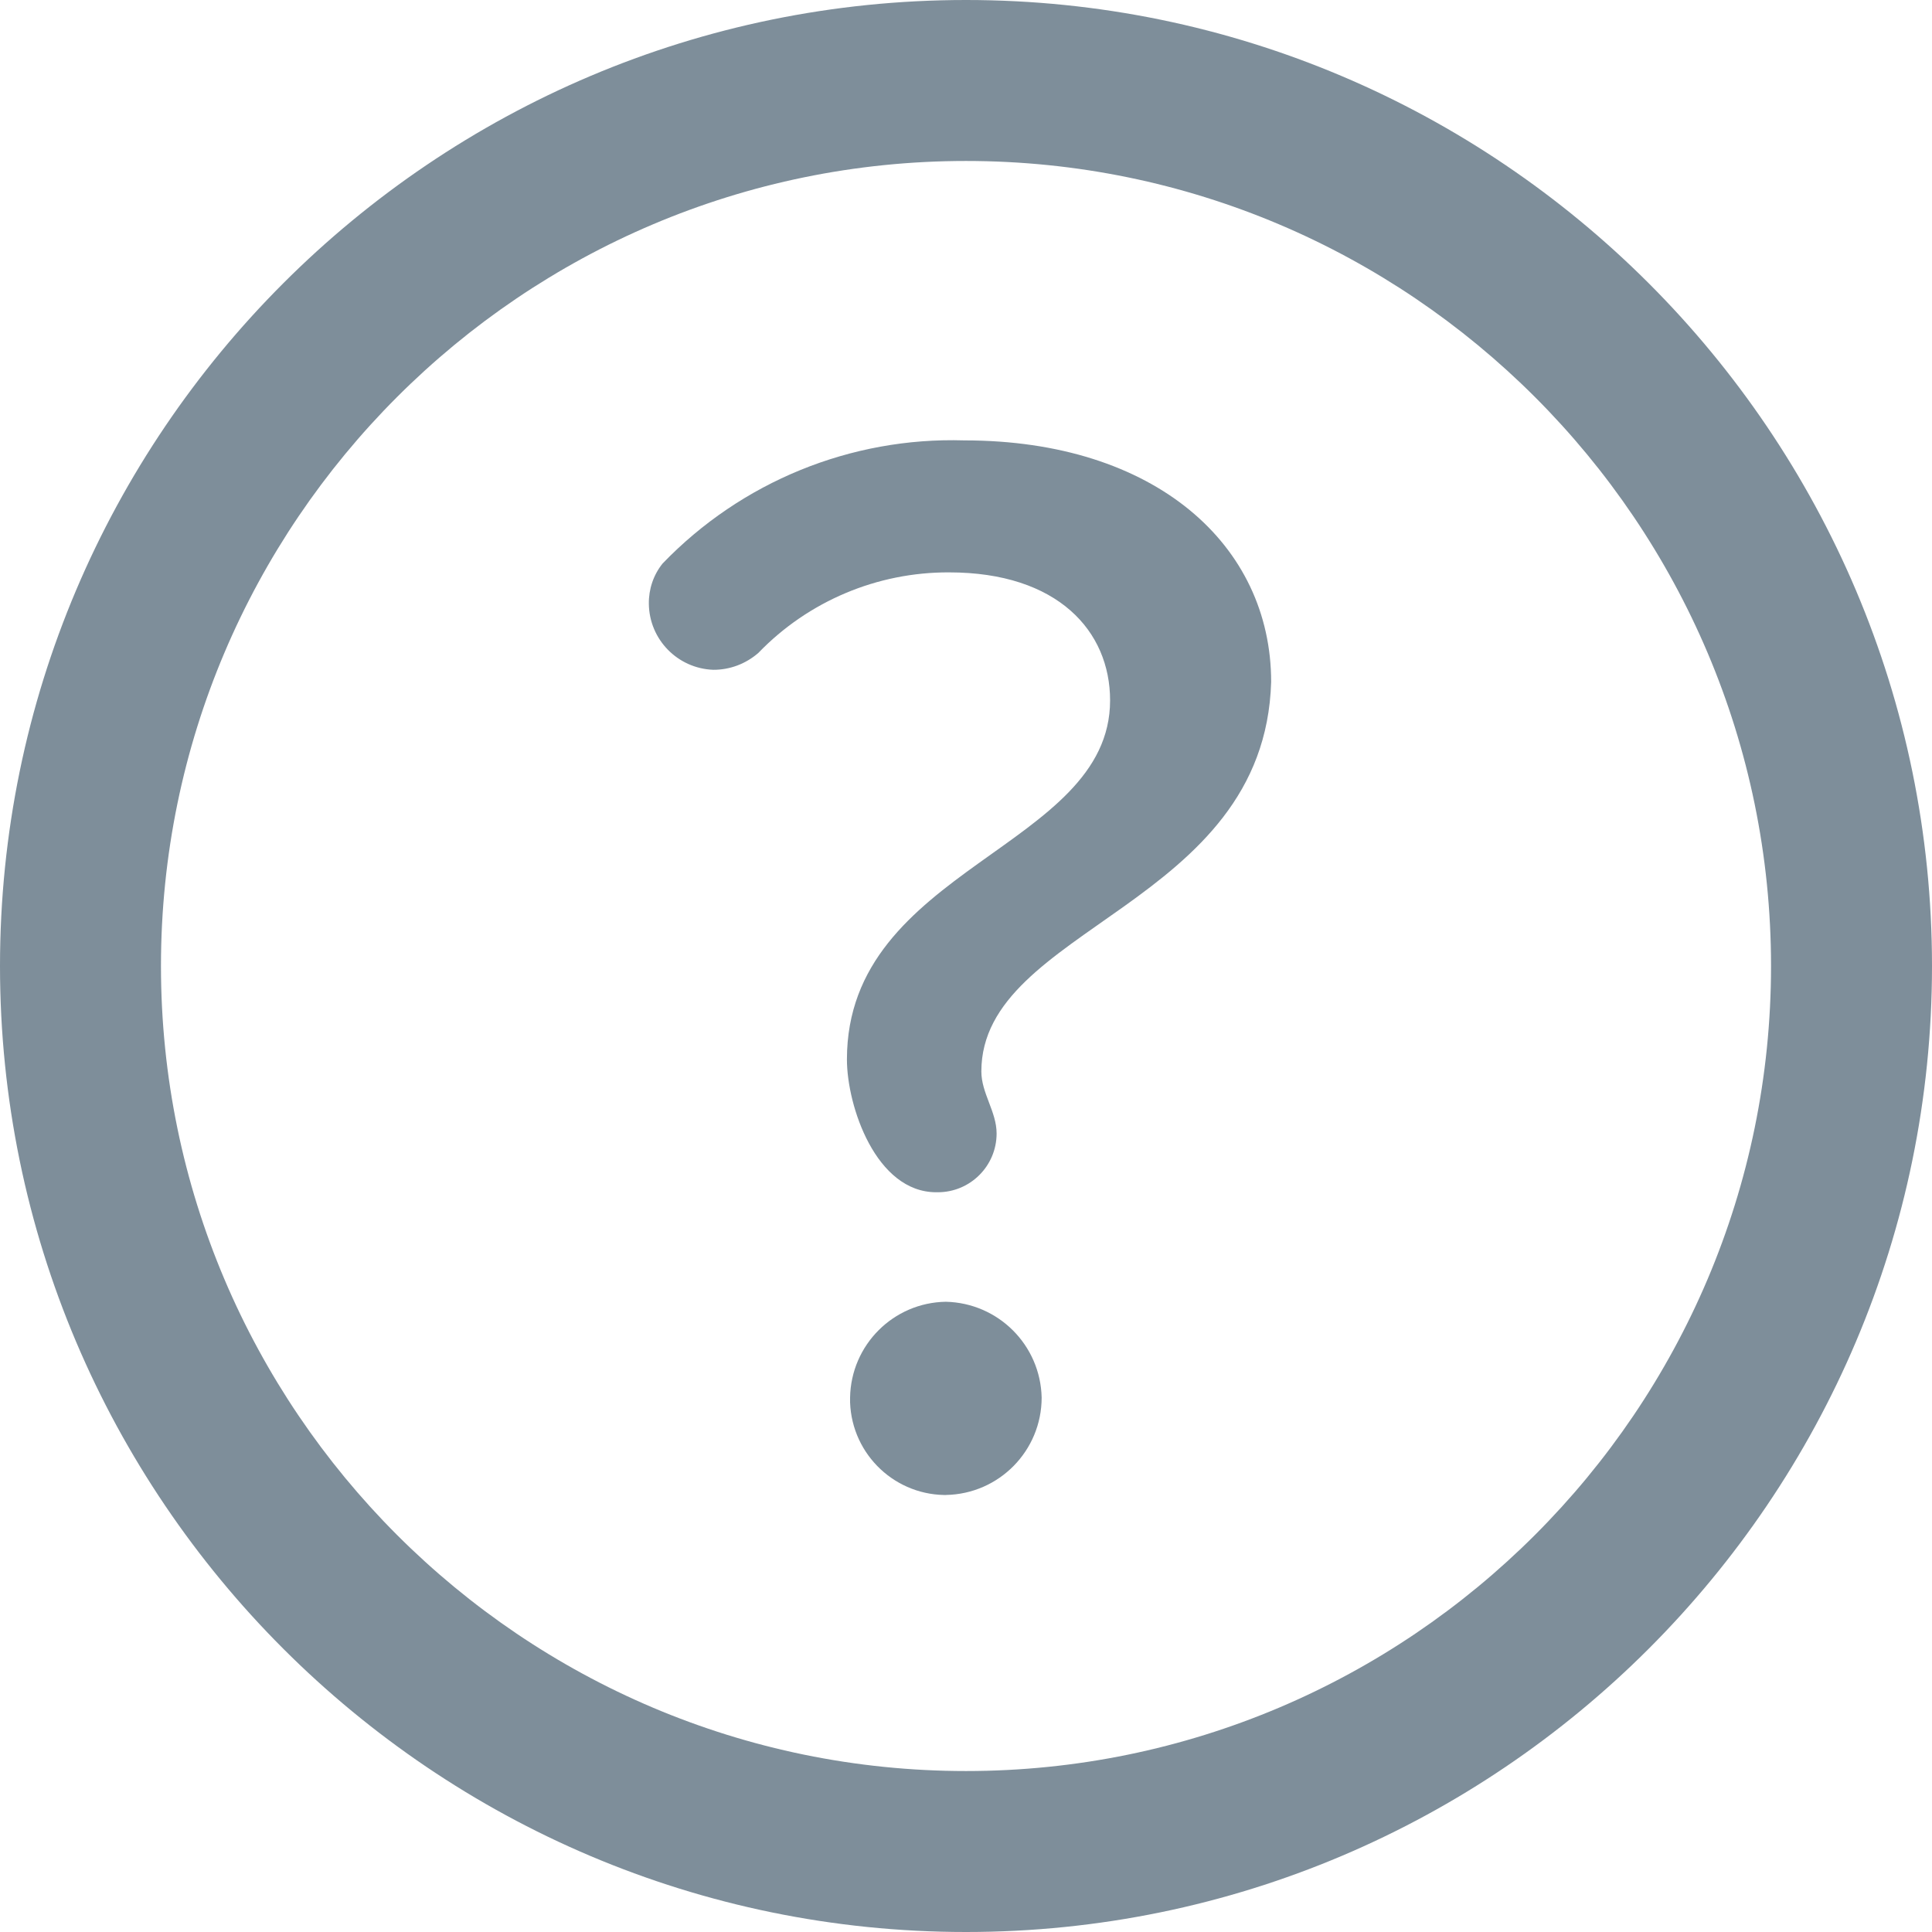 <?xml version="1.0" encoding="UTF-8"?>
<svg width="19px" height="19px" viewBox="0 0 19 19" version="1.1" xmlns="http://www.w3.org/2000/svg" xmlns:xlink="http://www.w3.org/1999/xlink">
    <title>help</title>
    <g id="Desktop" stroke="none" stroke-width="1" fill="none" fill-rule="evenodd">
        <g id="Doe" transform="translate(-1008, -700)" fill="#7E8E9A" fill-rule="nonzero">
            <g id="help" transform="translate(1008, 700)">
                <path d="M9.5,0 C4.262,0 0,4.262 0,9.5 C0,14.738 4.262,19 9.5,19 C14.738,19 19,14.738 19,9.5 C19,4.262 14.738,0 9.5,0 Z M9.5,17.417 C5.135,17.417 1.583,13.865 1.583,9.5 C1.583,5.135 5.135,1.583 9.5,1.583 C13.865,1.583 17.417,5.135 17.417,9.5 C17.417,13.865 13.865,17.417 9.5,17.417 Z" id="Shape"></path>
                <g id="Group" transform="translate(6.346, 4.305)">
                    <path d="M2.956,8.497 C2.439,8.505 2.023,8.922 2.014,9.439 C2.014,9.455 2.014,9.471 2.014,9.487 C2.033,10.007 2.468,10.414 2.988,10.397 L2.956,10.397 C3.479,10.388 3.898,9.962 3.898,9.439 C3.886,8.923 3.472,8.509 2.956,8.497 Z" id="Path"></path>
                    <path d="M3.138,0.026 C2.022,-0.008 0.944,0.433 0.17,1.237 C0.08,1.349 0.033,1.489 0.035,1.633 C0.039,1.984 0.318,2.269 0.668,2.282 C0.832,2.283 0.989,2.223 1.112,2.116 C1.603,1.607 2.281,1.321 2.988,1.324 C4.057,1.324 4.571,1.902 4.571,2.583 C4.571,4.039 1.983,4.222 1.983,6.114 C1.983,6.573 2.268,7.42 2.861,7.42 C2.866,7.42 2.872,7.42 2.877,7.42 C3.196,7.42 3.455,7.161 3.455,6.842 C3.455,6.628 3.305,6.446 3.305,6.232 C3.305,4.807 6.091,4.61 6.155,2.401 C6.155,1.055 5.015,0.026 3.138,0.026 Z" id="Path"></path>
                </g>
            </g>
        </g>
    </g>
</svg>